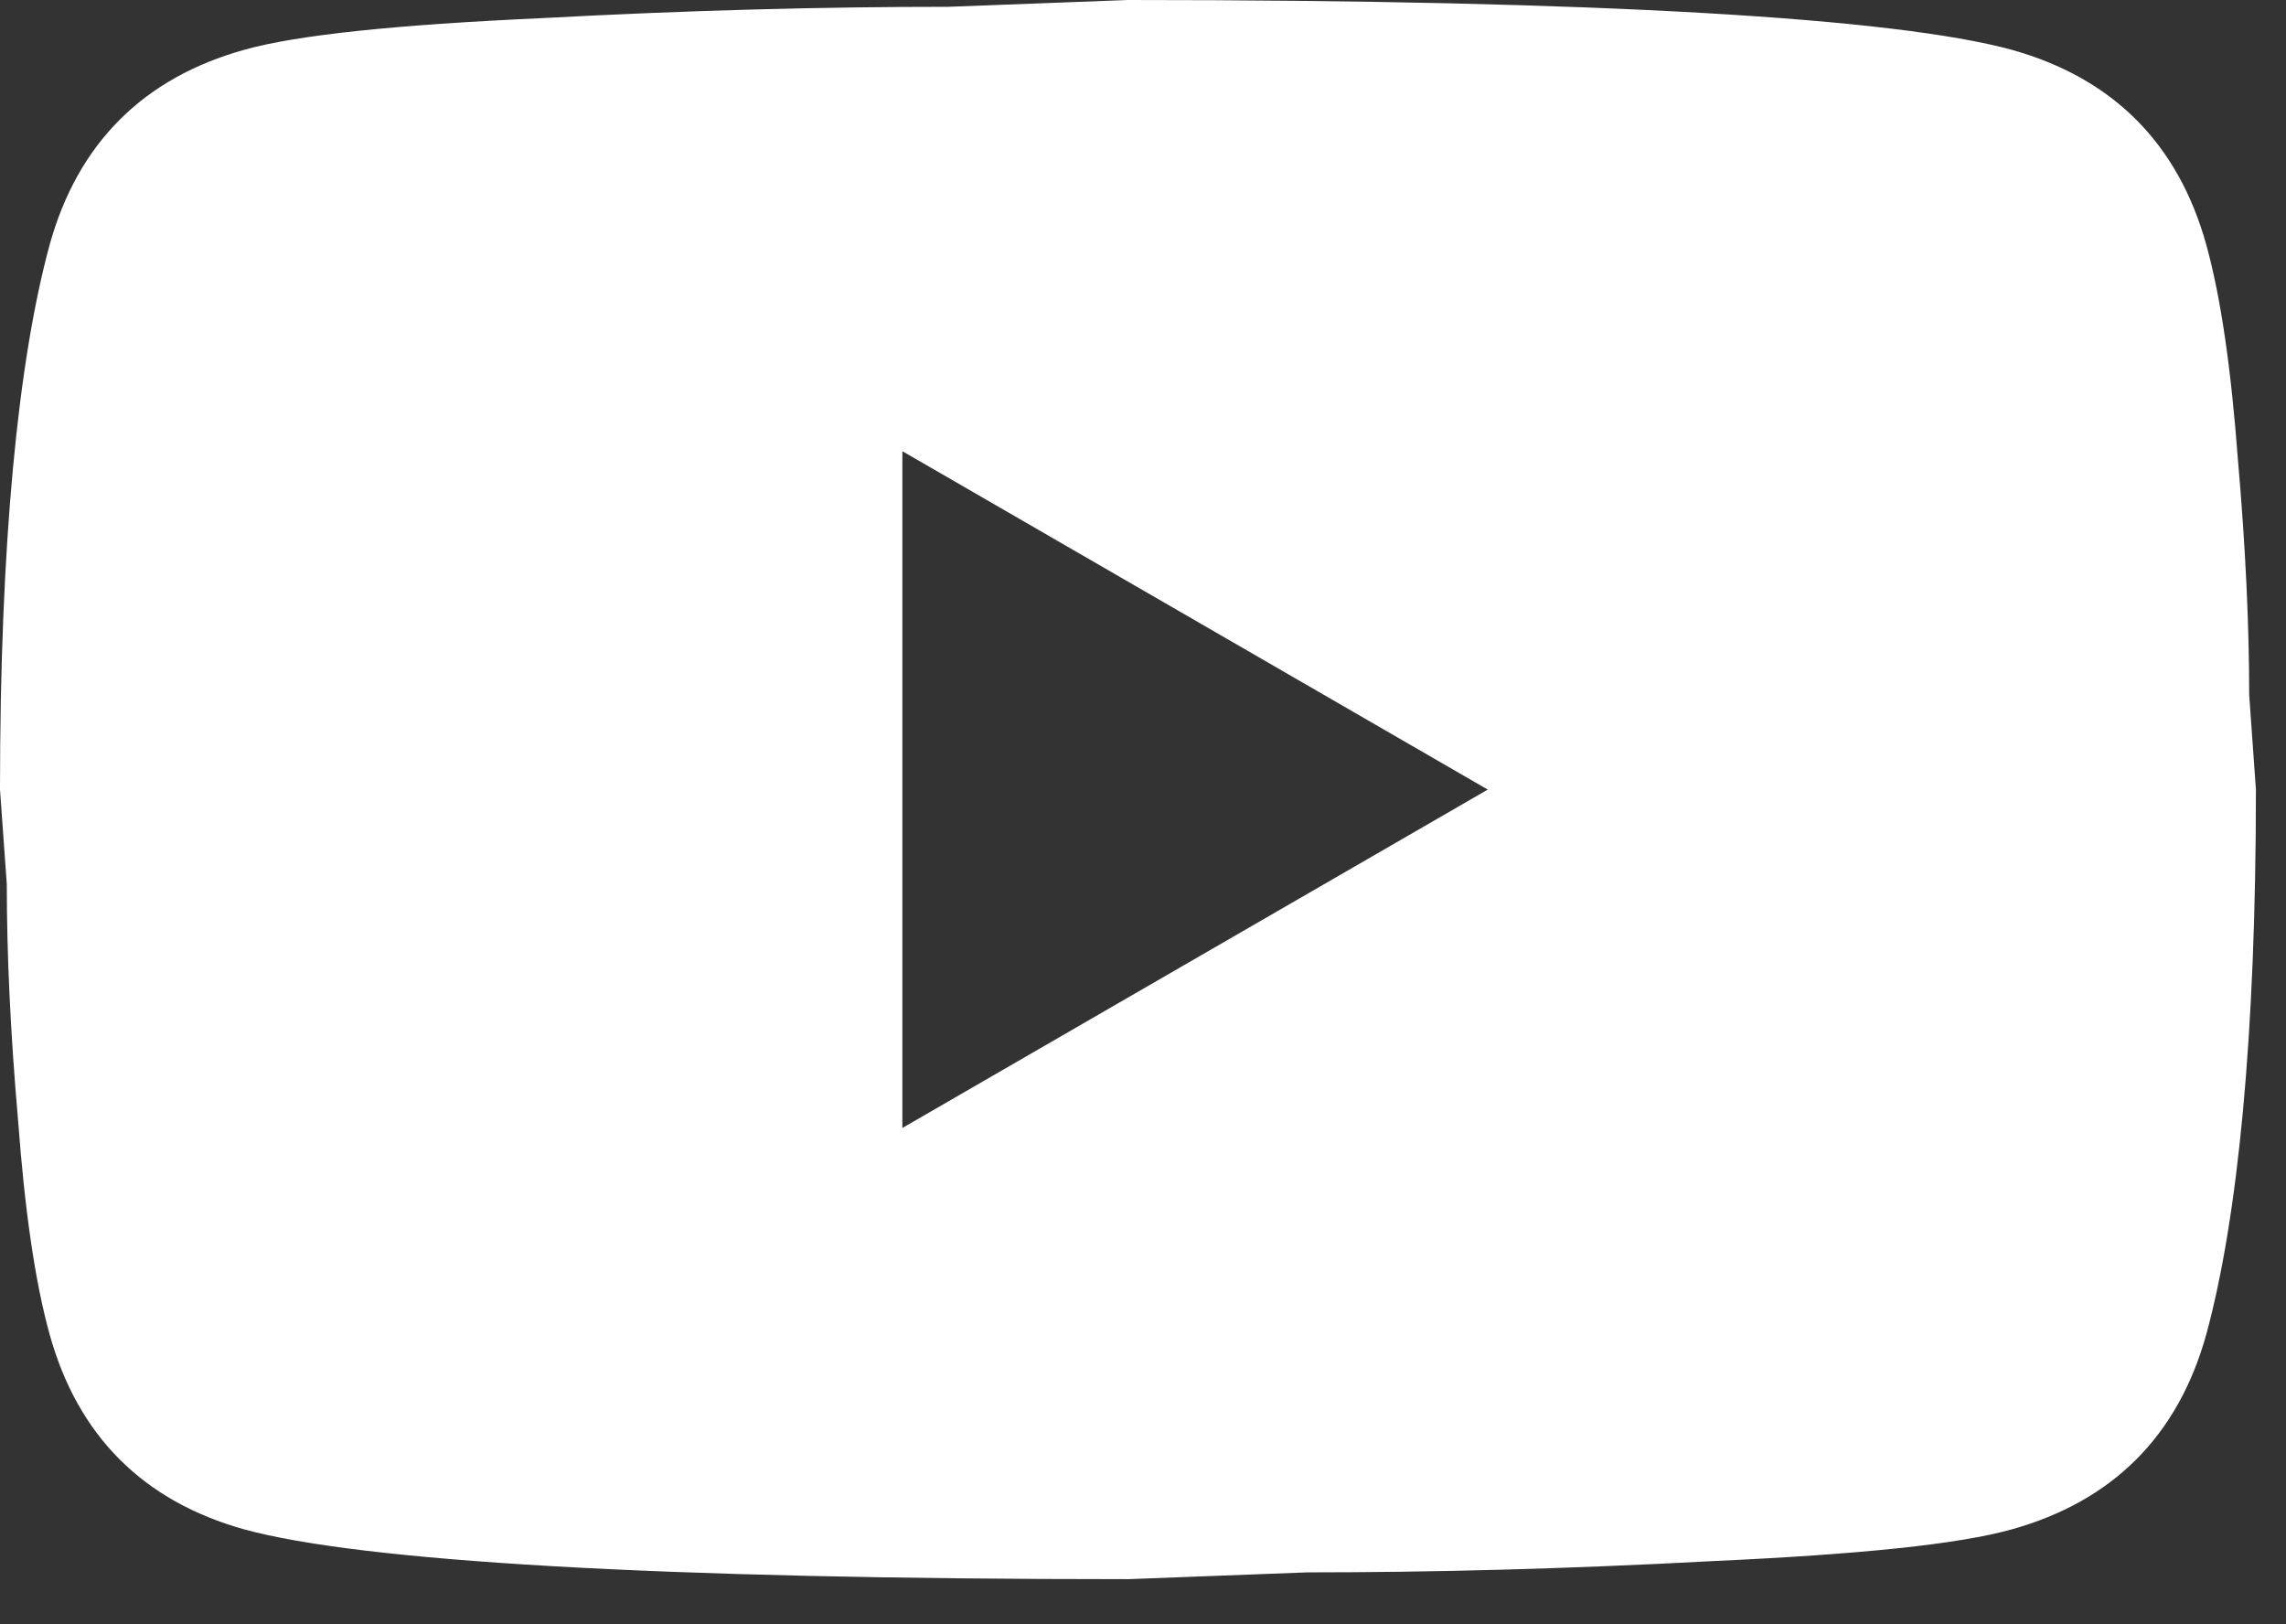 <?xml version="1.0" encoding="UTF-8"?> <svg xmlns="http://www.w3.org/2000/svg" width="38" height="27" viewBox="0 0 38 27" fill="none"><rect x="0" y="0" width="38" height="27" fill="#333333" stroke="none"/> <path d="M15 18.75L24.731 13.125L15 7.5V18.75ZM36.675 4.069C36.919 4.95 37.087 6.131 37.2 7.631C37.331 9.131 37.388 10.425 37.388 11.55L37.5 13.125C37.5 17.231 37.2 20.25 36.675 22.181C36.206 23.869 35.119 24.956 33.431 25.425C32.55 25.669 30.938 25.837 28.462 25.95C26.025 26.081 23.794 26.137 21.731 26.137L18.75 26.25C10.894 26.25 6 25.95 4.069 25.425C2.381 24.956 1.294 23.869 0.825 22.181C0.581 21.3 0.412 20.119 0.3 18.619C0.169 17.119 0.113 15.825 0.113 14.7L0 13.125C0 9.019 0.3 6 0.825 4.069C1.294 2.381 2.381 1.294 4.069 0.825C4.95 0.581 6.562 0.412 9.037 0.3C11.475 0.169 13.706 0.113 15.769 0.113L18.75 0C26.606 0 31.5 0.3 33.431 0.825C35.119 1.294 36.206 2.381 36.675 4.069Z" fill="white"></path> </svg> 